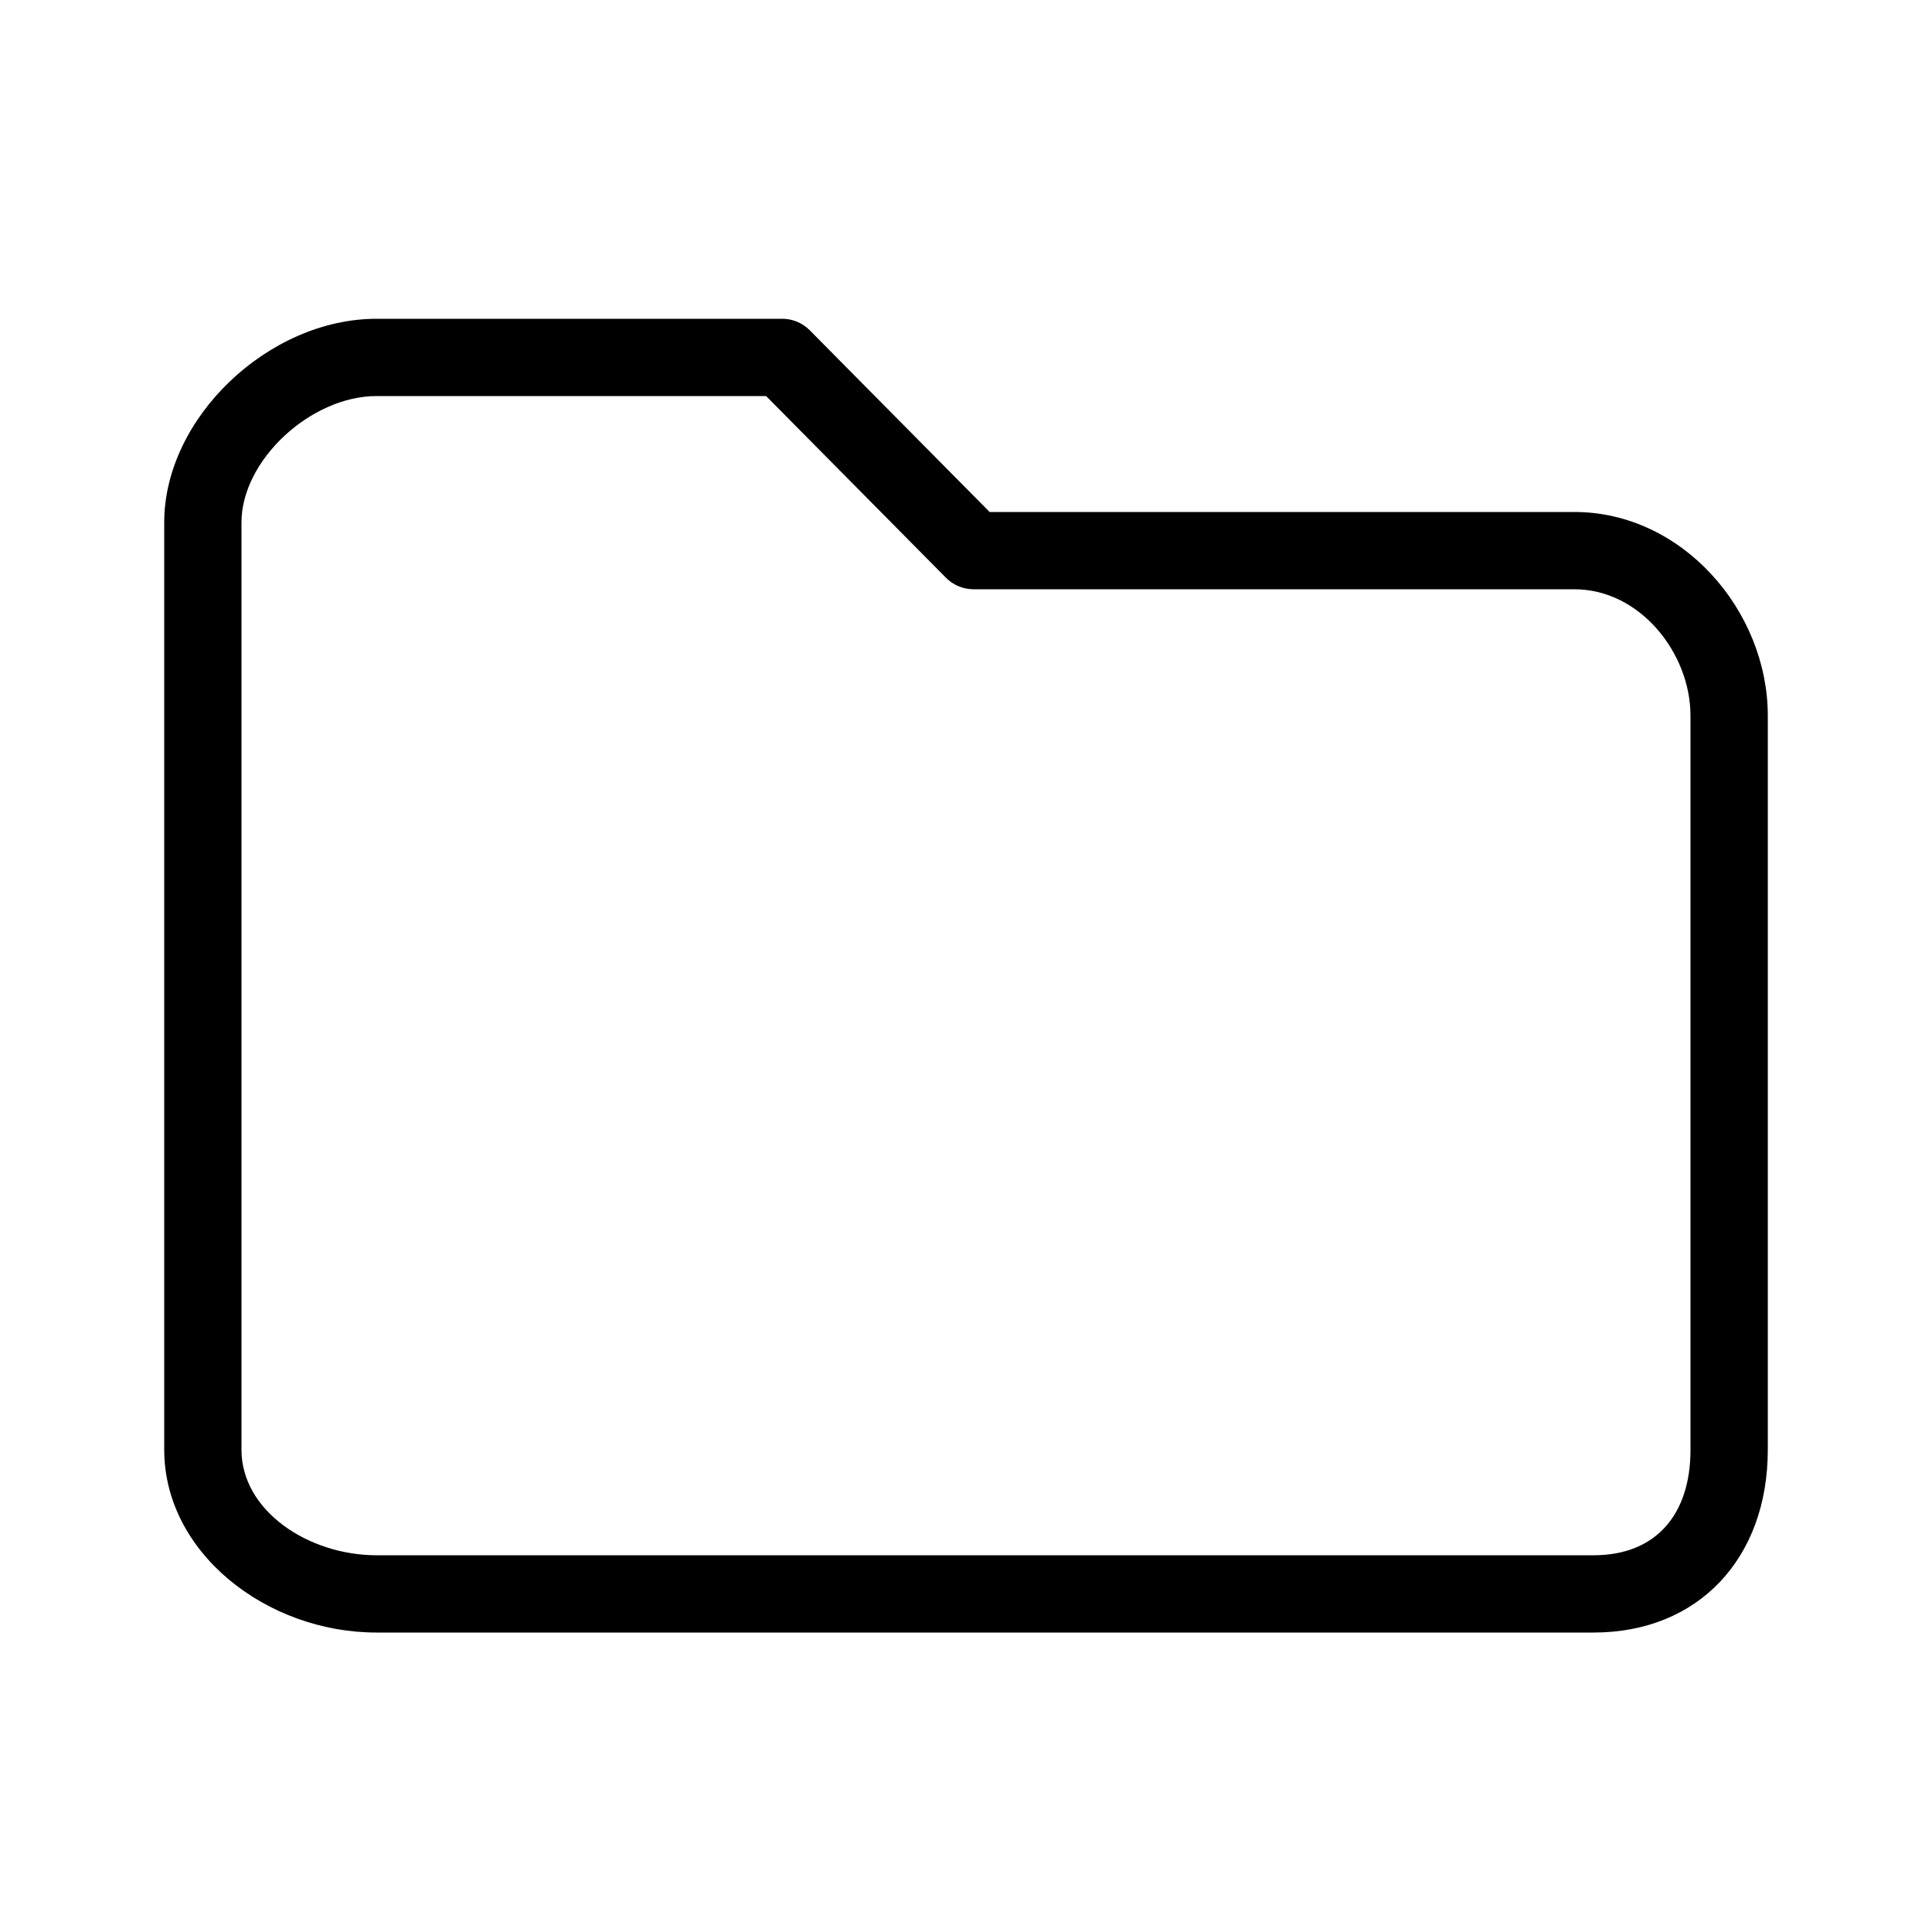 <?xml version="1.0" encoding="utf-8"?>

<!DOCTYPE svg PUBLIC "-//W3C//DTD SVG 1.1//EN" "http://www.w3.org/Graphics/SVG/1.1/DTD/svg11.dtd">
<!-- Скачано с сайта svg4.ru / Downloaded from svg4.ru -->
<svg fill="#000000" version="1.1" id="Layer_1" xmlns="http://www.w3.org/2000/svg" xmlns:xlink="http://www.w3.org/1999/xlink" 
	 width="800px" height="800px" viewBox="0 0 100 100" enable-background="new 0 0 100 100" xml:space="preserve">
<g>
	<path d="M81.488,26.5H51.223l-9.312-9.407c-0.375-0.379-0.887-0.593-1.421-0.593h-21C13.901,16.5,8.5,21.628,8.5,27.039v48
		c0,5.335,5.303,9.461,10.989,9.461h63c5.423,0,9.012-3.851,9.012-9.461v-38C91.5,31.628,87.088,26.5,81.488,26.5z M87.5,75.039
		c0,3.385-1.818,5.461-5.012,5.461h-63c-3.517,0-6.989-2.294-6.989-5.461v-48c0-3.223,3.593-6.539,6.989-6.539h20.166l9.312,9.407
		c0.375,0.379,0.887,0.593,1.421,0.593h31.1c3.408,0,6.012,3.316,6.012,6.539V75.039z"/>
</g>
</svg>